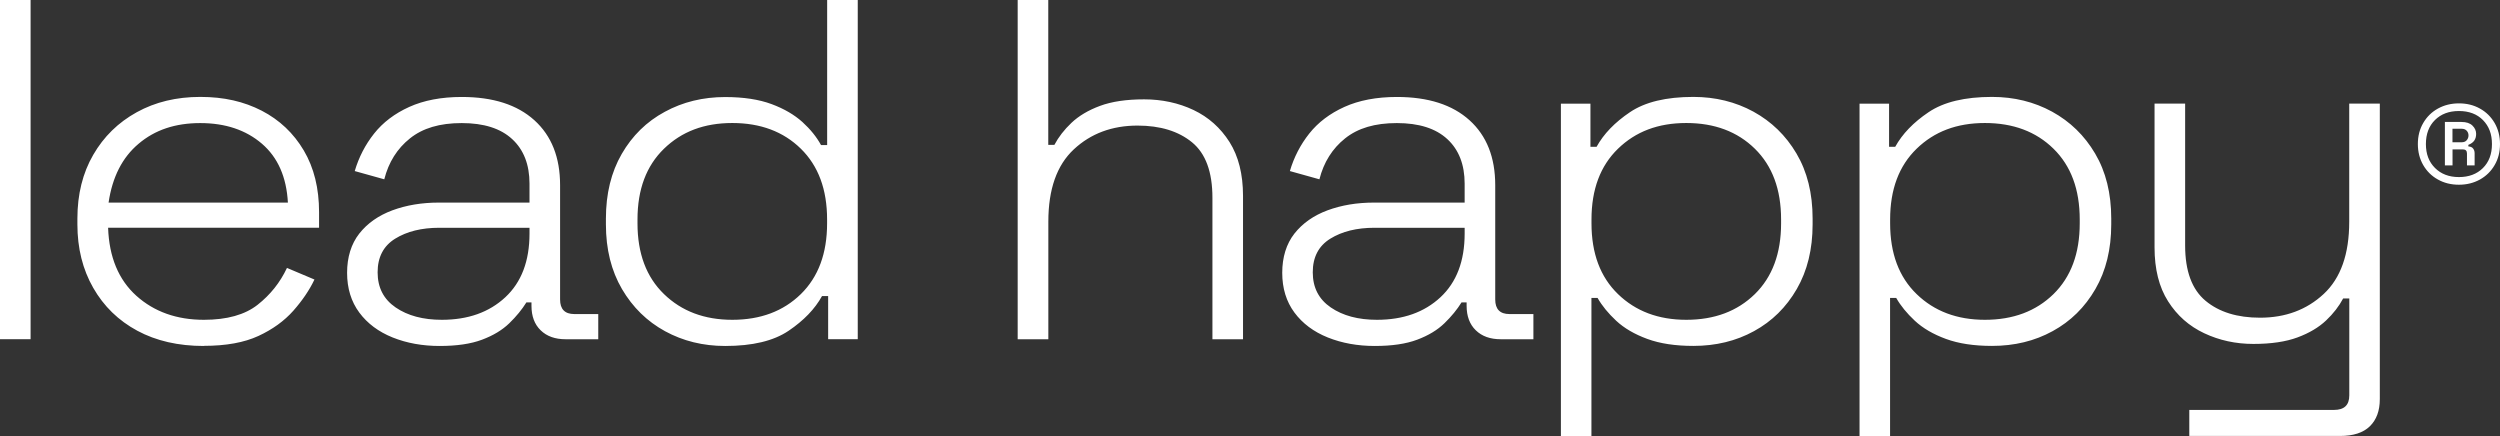 <svg xmlns="http://www.w3.org/2000/svg" id="Layer_1" data-name="Layer 1" viewBox="32.88 11.77 379.22 66.15">
  <rect x="32.88" y="11.77" width="379.22" height="66.15" fill="#333333" stroke="none"/>
  <defs>
    <style>
      .cls-1 {
        fill: #FFF;
        stroke-width: 0px;
      }
    </style>
  </defs>
  <path class="cls-1" d="M32.88,63.22V11.77h4.64v51.45h-4.64ZM63.8,64.25c-3.87,0-7.23-.77-10.09-2.31-2.86-1.54-5.09-3.71-6.69-6.51-1.6-2.79-2.4-6-2.4-9.63v-.88c0-3.67.8-6.9,2.4-9.66,1.6-2.77,3.8-4.92,6.61-6.47,2.81-1.55,6.02-2.32,9.63-2.32s6.61.7,9.32,2.09c2.7,1.4,4.83,3.41,6.38,6.03,1.55,2.62,2.32,5.74,2.32,9.37v2.35h-32c.15,4.46,1.59,7.9,4.29,10.33,2.7,2.42,6.12,3.64,10.24,3.64,3.5,0,6.22-.76,8.15-2.28,1.93-1.52,3.41-3.38,4.45-5.59l4.17,1.76c-.77,1.62-1.85,3.2-3.21,4.74-1.37,1.54-3.13,2.82-5.29,3.82s-4.92,1.5-8.27,1.5ZM49.34,42.5h27.21c-.21-3.87-1.52-6.85-3.94-8.93-2.42-2.08-5.54-3.13-9.35-3.13s-6.88,1.04-9.35,3.13c-2.48,2.08-3.99,5.06-4.56,8.93ZM99.59,64.25c-2.63,0-5.01-.43-7.15-1.29-2.14-.86-3.83-2.12-5.06-3.78s-1.85-3.67-1.85-6.03.62-4.38,1.85-5.95c1.24-1.57,2.91-2.74,5.03-3.53,2.11-.78,4.46-1.17,7.03-1.17h13.76v-2.87c0-2.89-.88-5.15-2.63-6.76-1.75-1.62-4.3-2.43-7.65-2.43s-5.91.77-7.85,2.32-3.24,3.61-3.9,6.21l-4.48-1.25c.62-2.1,1.6-4,2.94-5.69s3.12-3.04,5.33-4.04c2.21-1,4.87-1.51,7.96-1.51,4.74,0,8.41,1.17,11.02,3.53s3.9,5.64,3.9,9.85v17.34c0,1.47.72,2.21,2.16,2.21h3.63v3.82h-4.95c-1.6,0-2.86-.45-3.79-1.36-.93-.9-1.39-2.14-1.39-3.71v-.52h-.77c-.67,1.08-1.53,2.13-2.59,3.16-1.06,1.03-2.43,1.86-4.14,2.5-1.7.64-3.84.95-6.42.95ZM99.9,60.28c3.97,0,7.18-1.14,9.63-3.42,2.45-2.28,3.67-5.5,3.67-9.66v-.88h-13.68c-2.68,0-4.91.55-6.69,1.65-1.78,1.1-2.67,2.8-2.67,5.11s.91,4.08,2.74,5.33c1.83,1.25,4.16,1.87,7,1.87ZM142.88,64.25c-3.35,0-6.39-.75-9.12-2.24-2.73-1.49-4.91-3.63-6.53-6.39-1.62-2.77-2.44-6.04-2.44-9.81v-.88c0-3.77.8-7.04,2.4-9.81,1.6-2.77,3.77-4.9,6.53-6.39,2.75-1.5,5.81-2.24,9.16-2.24,2.78,0,5.13.36,7.04,1.07s3.46,1.62,4.68,2.72c1.21,1.1,2.15,2.27,2.82,3.49h.93V11.77h4.64v51.45h-4.49v-6.54h-.93c-1.08,1.96-2.77,3.71-5.06,5.26s-5.5,2.31-9.63,2.31ZM143.96,60.28c4.28,0,7.74-1.3,10.4-3.9,2.65-2.6,3.98-6.17,3.98-10.73v-.59c0-4.56-1.33-8.13-3.98-10.73-2.65-2.6-6.12-3.9-10.4-3.9s-7.68,1.3-10.36,3.9c-2.68,2.6-4.02,6.17-4.02,10.73v.59c0,4.56,1.34,8.14,4.02,10.73,2.68,2.6,6.13,3.9,10.36,3.9ZM187.25,63.22V11.77h4.64v21.97h.93c.62-1.17,1.48-2.29,2.59-3.34,1.11-1.05,2.55-1.91,4.33-2.57,1.78-.66,4.01-.99,6.69-.99s5.23.54,7.5,1.62c2.27,1.08,4.08,2.7,5.45,4.85,1.36,2.16,2.05,4.88,2.05,8.16v21.76h-4.64v-21.46c0-3.92-1.03-6.72-3.09-8.41-2.06-1.69-4.82-2.54-8.27-2.54-3.86,0-7.08,1.2-9.66,3.6s-3.87,6.05-3.87,10.95v17.86h-4.64ZM241.44,64.25c-2.63,0-5.01-.43-7.15-1.29-2.14-.86-3.83-2.12-5.06-3.78s-1.85-3.67-1.85-6.03.62-4.38,1.85-5.95c1.24-1.57,2.91-2.74,5.03-3.53,2.11-.78,4.46-1.17,7.03-1.17h13.76v-2.87c0-2.89-.88-5.15-2.63-6.76-1.75-1.62-4.3-2.43-7.65-2.43s-5.91.77-7.85,2.32c-1.93,1.54-3.24,3.61-3.9,6.21l-4.48-1.25c.62-2.1,1.6-4,2.94-5.69s3.12-3.04,5.33-4.04c2.21-1,4.87-1.51,7.96-1.51,4.74,0,8.41,1.17,11.02,3.53s3.9,5.64,3.9,9.85v17.34c0,1.47.72,2.21,2.16,2.21h3.63v3.82h-4.95c-1.6,0-2.86-.45-3.79-1.36-.93-.9-1.39-2.14-1.39-3.71v-.52h-.77c-.67,1.08-1.53,2.13-2.59,3.16-1.06,1.03-2.43,1.86-4.14,2.5-1.7.64-3.84.95-6.42.95ZM241.75,60.28c3.97,0,7.18-1.14,9.63-3.42,2.45-2.28,3.67-5.5,3.67-9.66v-.88h-13.68c-2.68,0-4.91.55-6.69,1.65-1.78,1.1-2.67,2.8-2.67,5.11s.91,4.08,2.74,5.33c1.83,1.25,4.16,1.87,7,1.87ZM269.65,77.92V27.5h4.48v6.54h.93c1.08-1.96,2.77-3.71,5.06-5.25,2.29-1.55,5.5-2.32,9.62-2.32,3.35,0,6.39.75,9.12,2.24,2.73,1.5,4.91,3.61,6.53,6.36,1.62,2.74,2.44,6.03,2.44,9.85v.88c0,3.78-.8,7.04-2.4,9.81-1.6,2.77-3.76,4.9-6.49,6.39-2.73,1.5-5.8,2.24-9.2,2.24-2.73,0-5.06-.35-6.99-1.06-1.93-.71-3.51-1.63-4.72-2.76-1.21-1.13-2.15-2.28-2.82-3.46h-.93v20.95h-4.64ZM288.67,60.28c4.28,0,7.74-1.3,10.4-3.9,2.65-2.6,3.98-6.17,3.98-10.73v-.59c0-4.56-1.33-8.13-3.98-10.73-2.65-2.6-6.12-3.9-10.4-3.9s-7.68,1.3-10.36,3.9c-2.68,2.6-4.02,6.17-4.02,10.73v.59c0,4.56,1.34,8.14,4.02,10.73,2.68,2.6,6.13,3.9,10.36,3.9ZM314.95,77.92V27.5h4.48v6.54h.93c1.08-1.96,2.77-3.71,5.06-5.25,2.29-1.55,5.5-2.32,9.62-2.32,3.35,0,6.39.75,9.12,2.24,2.73,1.5,4.91,3.61,6.53,6.36,1.62,2.74,2.44,6.03,2.44,9.85v.88c0,3.78-.8,7.04-2.4,9.81-1.6,2.77-3.76,4.9-6.49,6.39-2.73,1.5-5.8,2.24-9.2,2.24-2.73,0-5.06-.35-6.99-1.06s-3.51-1.63-4.72-2.76-2.15-2.28-2.82-3.46h-.93v20.95h-4.64ZM333.97,60.28c4.28,0,7.74-1.3,10.4-3.9,2.65-2.6,3.98-6.17,3.98-10.73v-.59c0-4.56-1.33-8.13-3.98-10.73-2.65-2.6-6.12-3.9-10.4-3.9s-7.68,1.3-10.36,3.9c-2.68,2.6-4.02,6.17-4.02,10.73v.59c0,4.56,1.34,8.14,4.02,10.73,2.68,2.6,6.13,3.9,10.36,3.9ZM364.97,77.92v-3.97h21.95c1.55,0,2.32-.73,2.32-2.21v-14.7h-.93c-.62,1.17-1.48,2.29-2.59,3.34s-2.55,1.91-4.33,2.57c-1.78.66-4.01.99-6.69.99s-5.17-.54-7.46-1.62c-2.3-1.08-4.12-2.69-5.49-4.85-1.37-2.15-2.05-4.88-2.05-8.16v-21.83h4.64v21.53c0,3.87,1.03,6.66,3.09,8.38,2.06,1.72,4.82,2.57,8.27,2.57,3.86,0,7.08-1.2,9.66-3.6,2.58-2.4,3.87-6.05,3.87-10.95v-17.93h4.64v44.83c0,1.76-.5,3.13-1.51,4.12-1.01.98-2.51,1.47-4.52,1.47h-22.88ZM405.87,39.79c-1.19,0-2.25-.26-3.19-.79-.94-.52-1.68-1.25-2.22-2.18-.54-.93-.82-2-.82-3.2s.27-2.27.82-3.2c.54-.93,1.28-1.66,2.22-2.18.94-.52,2-.79,3.19-.79s2.25.26,3.19.79c.94.52,1.68,1.25,2.22,2.18.54.93.82,2,.82,3.2s-.27,2.27-.82,3.2c-.54.93-1.29,1.66-2.22,2.18-.94.52-2,.79-3.19.79ZM405.87,38.63c1.5,0,2.71-.45,3.63-1.36.92-.91,1.38-2.12,1.38-3.65s-.46-2.71-1.36-3.63c-.91-.92-2.12-1.38-3.65-1.38s-2.71.46-3.63,1.36c-.92.91-1.38,2.12-1.38,3.65s.46,2.71,1.38,3.63,2.13,1.38,3.63,1.38ZM403.74,36.85v-6.58h2.52c.73,0,1.28.18,1.66.55.38.37.56.79.56,1.26,0,.4-.09.73-.28,1.01-.19.28-.49.49-.9.65v.24c.34.02.58.13.73.33.15.2.22.43.22.71v1.84h-1.16v-1.81c0-.41-.21-.62-.62-.62h-1.57v2.43h-1.16ZM404.89,33.35h1.39c.34,0,.59-.1.77-.31.18-.21.27-.45.27-.73s-.09-.51-.27-.71c-.18-.2-.44-.3-.77-.3h-1.39v2.05Z"/>
</svg>